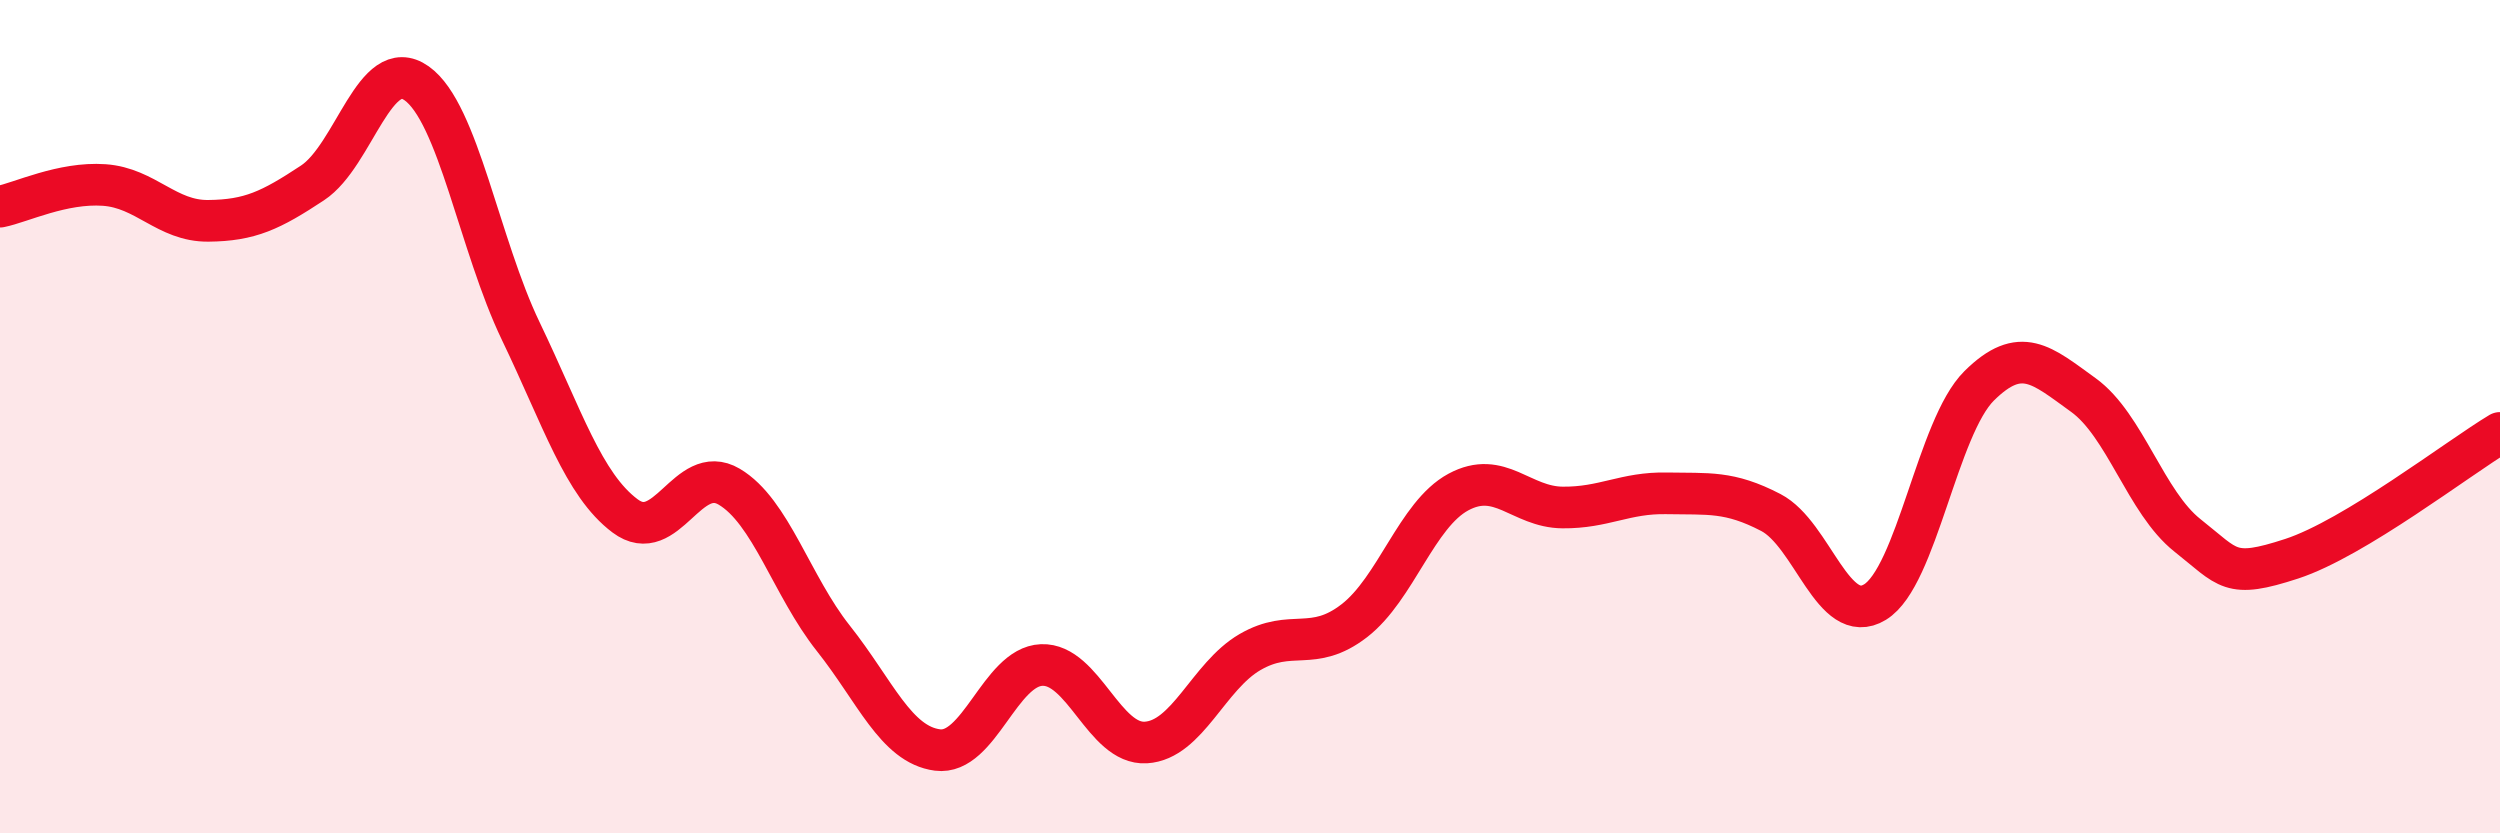 
    <svg width="60" height="20" viewBox="0 0 60 20" xmlns="http://www.w3.org/2000/svg">
      <path
        d="M 0,4.96 C 0.5,4.86 1.5,4.37 2.5,4.44 C 3.5,4.51 4,5.31 5,5.3 C 6,5.29 6.5,5.05 7.5,4.39 C 8.5,3.73 9,1.29 10,2 C 11,2.71 11.5,5.87 12.5,7.95 C 13.5,10.03 14,11.63 15,12.38 C 16,13.13 16.5,11.09 17.5,11.68 C 18.5,12.27 19,14.06 20,15.32 C 21,16.58 21.5,17.87 22.5,18 C 23.5,18.13 24,16 25,15.96 C 26,15.92 26.5,17.88 27.5,17.82 C 28.5,17.76 29,16.23 30,15.65 C 31,15.07 31.5,15.67 32.5,14.9 C 33.5,14.13 34,12.35 35,11.81 C 36,11.27 36.5,12.17 37.5,12.18 C 38.5,12.19 39,11.82 40,11.84 C 41,11.86 41.5,11.78 42.5,12.3 C 43.5,12.82 44,15.06 45,14.45 C 46,13.84 46.5,10.25 47.5,9.26 C 48.5,8.27 49,8.76 50,9.48 C 51,10.2 51.5,12.06 52.5,12.85 C 53.5,13.64 53.5,13.9 55,13.41 C 56.5,12.92 59,10.99 60,10.39L60 20L0 20Z"
        fill="#EB0A25"
        opacity="0.1"
        stroke-linecap="round"
        stroke-linejoin="round"
      />
      <path
        d="M 0,4.96 C 0.5,4.86 1.5,4.37 2.5,4.44 C 3.5,4.51 4,5.31 5,5.3 C 6,5.29 6.5,5.05 7.5,4.39 C 8.5,3.73 9,1.29 10,2 C 11,2.71 11.5,5.87 12.5,7.95 C 13.5,10.03 14,11.63 15,12.38 C 16,13.13 16.5,11.09 17.5,11.68 C 18.5,12.27 19,14.06 20,15.32 C 21,16.58 21.5,17.87 22.5,18 C 23.5,18.13 24,16 25,15.96 C 26,15.92 26.5,17.88 27.5,17.82 C 28.5,17.76 29,16.23 30,15.65 C 31,15.07 31.5,15.67 32.5,14.9 C 33.5,14.13 34,12.35 35,11.81 C 36,11.27 36.5,12.17 37.5,12.18 C 38.5,12.19 39,11.82 40,11.84 C 41,11.86 41.5,11.78 42.5,12.3 C 43.5,12.82 44,15.06 45,14.45 C 46,13.84 46.5,10.25 47.5,9.26 C 48.5,8.27 49,8.76 50,9.48 C 51,10.2 51.5,12.06 52.5,12.85 C 53.5,13.64 53.5,13.9 55,13.41 C 56.5,12.92 59,10.99 60,10.39"
        stroke="#EB0A25"
        stroke-width="1"
        fill="none"
        stroke-linecap="round"
        stroke-linejoin="round"
      />
    </svg>
  